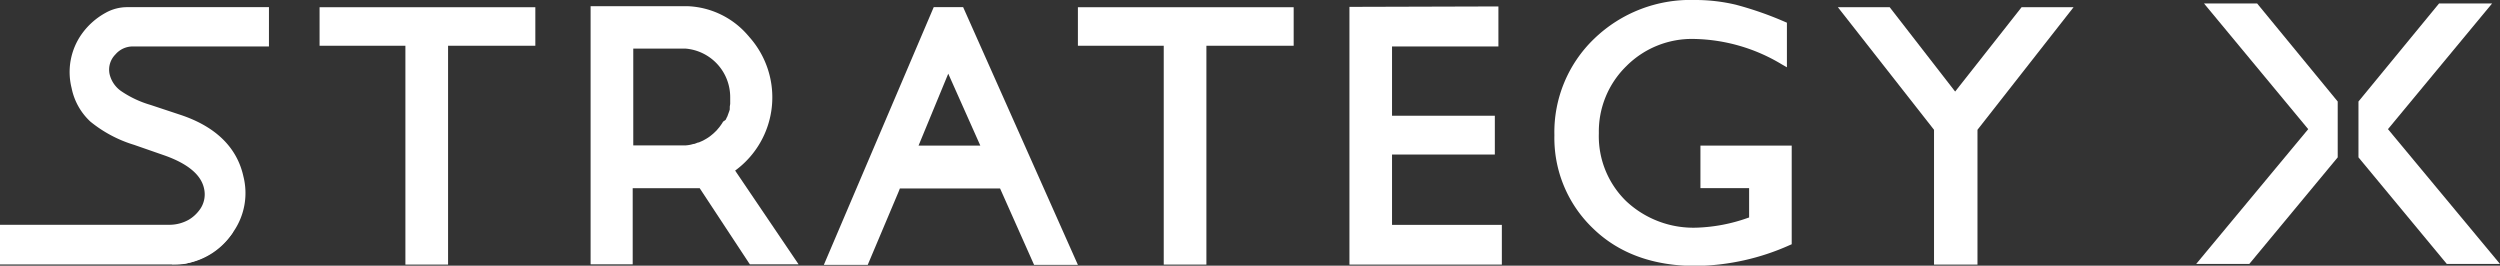 <svg id="レイヤー_1" data-name="レイヤー 1" xmlns="http://www.w3.org/2000/svg" viewBox="0 0 349.22 37.11"><rect x="0" y="0" width="349.22" height="37.11" fill="#333333" stroke="none"/><defs><style>.cls-1{fill:#fff;}</style></defs><path class="cls-1" d="M237.53,20.34v5.94h6.8v4.1l-.16.05a23.46,23.46,0,0,1-7.11,1.37,13.72,13.72,0,0,1-9.89-3.69,12.65,12.65,0,0,1-3.83-9.5,12.76,12.76,0,0,1,3.83-9.36,12.91,12.91,0,0,1,9.43-3.81A24.52,24.52,0,0,1,248.91,9l.7.4V3.17l-.28-.12A48.06,48.06,0,0,0,242.48.66,24.52,24.52,0,0,0,236.71,0a19.34,19.34,0,0,0-14,5.39,18.09,18.09,0,0,0-5.58,13.51,17.46,17.46,0,0,0,5.39,13c3.57,3.48,8.4,5.25,14.34,5.25A33,33,0,0,0,250,34.24l.28-.12V20.34Z"/><polygon class="cls-1" points="44.64 1.01 44.64 6.39 56.63 6.39 56.63 36.96 62.59 36.96 62.59 6.39 74.78 6.39 74.78 1.01 44.64 1.01"/><polygon class="cls-1" points="150.57 1.01 150.57 6.39 162.56 6.39 162.56 36.96 168.52 36.96 168.52 6.39 180.71 6.39 180.71 1.01 150.57 1.01"/><polygon class="cls-1" points="194.45 31.41 194.45 21.59 208.81 21.59 208.81 16.17 194.45 16.17 194.45 6.49 209.31 6.49 209.31 0.9 188.5 0.96 188.5 36.96 209.79 36.96 209.79 31.41 194.45 31.41"/><polygon class="cls-1" points="282.39 1.01 273.11 12.79 263.97 1.01 256.73 1.01 270.16 18.13 270.16 36.96 276.23 36.96 276.23 18.13 289.65 1.01 282.39 1.01"/><path class="cls-1" d="M102.69,23.83a12.67,12.67,0,0,0,2-18.64l-.07-.08a.81.81,0,0,0-.12-.14A11.7,11.7,0,0,0,96.16.87H82.5V36.92h5.88V26.29h9.36l7,10.63h6.81ZM97,20.1c-.19,0-.37.09-.61.13a5.78,5.78,0,0,1-.6.08h-.19l-7.14,0V6.79l7.32,0A6.8,6.8,0,0,1,102,13.57c0,.23,0,.45,0,.68l0,.26-.06.4a.94.94,0,0,1,0,.16l0,.18c0,.1-.05.2-.08.3a1.46,1.46,0,0,1-.07.19l-.06.17-.09.24c0,.08-.07.15-.1.22l-.06.13-.11.23L101,17l-.05.09-.11.18-.24.34-.12.16-.27.32-.13.15h0l-.3.29-.15.14-.34.28-.14.11c-.13.09-.25.18-.39.26l-.13.08-.43.24-.11.05-.48.21-.09,0L97,20.1Z"/><polygon class="cls-1" points="315.29 0.48 307.87 0.48 322.43 18.04 306.78 36.87 314.2 36.87 326.55 21.98 326.55 14.18 315.29 0.48"/><polygon class="cls-1" points="333.57 18.04 348.12 0.48 340.71 0.48 329.45 14.18 329.45 21.98 341.79 36.87 349.22 36.87 333.57 18.04"/><path class="cls-1" d="M134.54,1h-4.11L115.08,37h6.13l4.31-10.21.18-.46h14L144.45,37h6.12Zm-2.08,9.29,4.48,10.05h-8.63Z"/><path class="cls-1" d="M18.57,6.49h19V1H17.77a6.16,6.16,0,0,0-3,.78,10,10,0,0,0-3.33,2.94A9.18,9.18,0,0,0,10,12.29,8.72,8.72,0,0,0,12.64,17a17.93,17.93,0,0,0,6.11,3.24L23,21.72c3.24,1.15,5.09,2.7,5.5,4.6a3.63,3.63,0,0,1-.74,3.15,5,5,0,0,1-1.37,1.21,5.51,5.51,0,0,1-2.84.72H0v5.54H24s1.52,0,1.75-.08a10.89,10.89,0,0,0,6.86-4.5A9.49,9.49,0,0,0,34,24.64c-.88-4-3.81-6.92-8.71-8.57l-4.25-1.41a14.45,14.45,0,0,1-4.14-1.95,4,4,0,0,1-1.59-2.35,3,3,0,0,1,.81-2.75h0A3.17,3.17,0,0,1,18.57,6.49Z"/><path class="cls-1" d="M24,36.92a12.63,12.63,0,0,0,1.75-.08,9.8,9.8,0,0,0,6.86-4.5"/></svg>